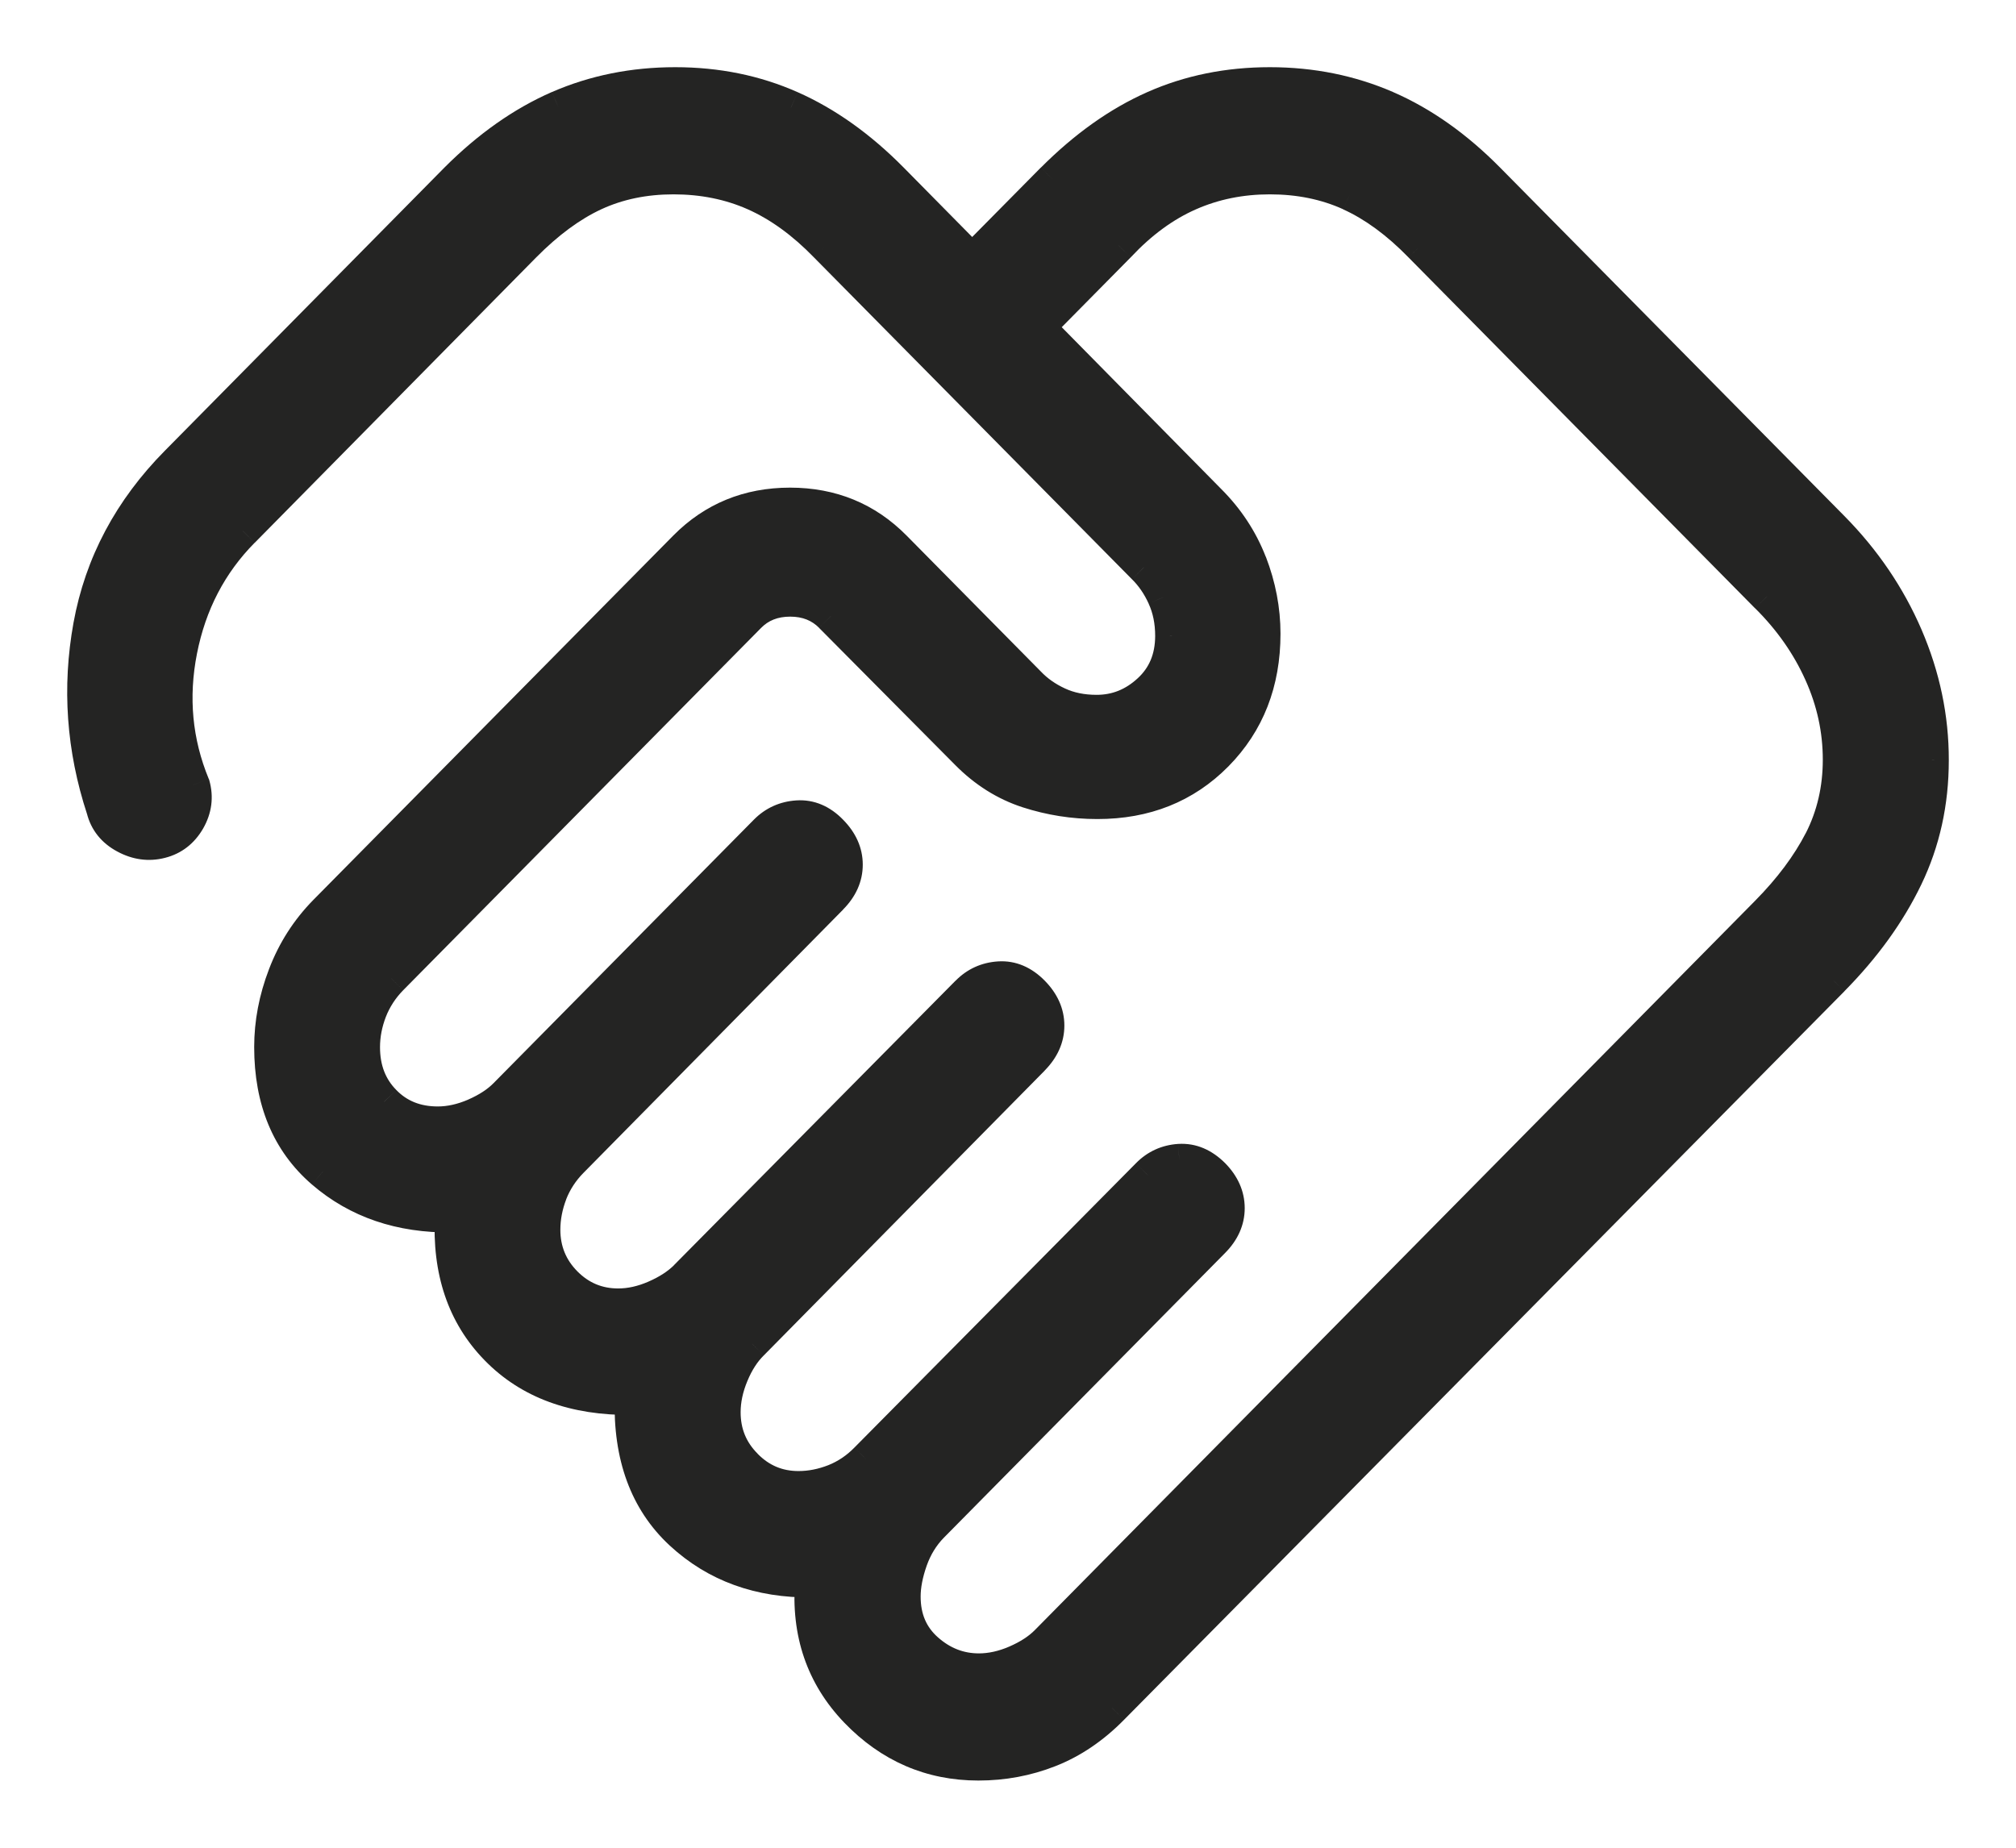 <svg width="24" height="22" viewBox="0 0 24 22" fill="none" xmlns="http://www.w3.org/2000/svg">
  <mask id="path-1-outside-1_9262_8494" maskUnits="userSpaceOnUse" x="0" y="0" width="24" height="22" fill="black">
    <rect fill="white" width="24" height="22" />
    <path
      d="M11.653 19.887C11.796 19.887 11.944 19.854 12.095 19.788C12.246 19.723 12.368 19.643 12.461 19.549L21.036 10.867C21.312 10.587 21.526 10.301 21.676 10.009C21.825 9.716 21.9 9.395 21.9 9.045C21.9 8.691 21.825 8.347 21.676 8.014C21.526 7.68 21.312 7.376 21.036 7.101L16.911 2.925C16.639 2.645 16.359 2.44 16.072 2.309C15.785 2.179 15.467 2.114 15.117 2.114C14.772 2.114 14.451 2.179 14.155 2.309C13.859 2.44 13.58 2.645 13.318 2.924L12.359 3.895L14.394 5.961C14.612 6.178 14.775 6.425 14.883 6.702C14.99 6.979 15.044 7.26 15.044 7.545C15.044 8.125 14.856 8.605 14.482 8.984C14.107 9.363 13.634 9.553 13.062 9.552C12.779 9.552 12.504 9.508 12.236 9.422C11.967 9.335 11.726 9.183 11.511 8.965L9.893 7.335C9.766 7.206 9.604 7.142 9.407 7.142C9.209 7.142 9.046 7.206 8.92 7.335L4.658 11.65C4.547 11.763 4.464 11.891 4.408 12.034C4.352 12.177 4.324 12.322 4.324 12.468C4.324 12.731 4.408 12.947 4.574 13.117C4.74 13.288 4.952 13.373 5.212 13.373C5.356 13.373 5.503 13.341 5.654 13.275C5.805 13.209 5.927 13.129 6.02 13.035L9.117 9.9C9.219 9.796 9.345 9.74 9.493 9.73C9.641 9.72 9.775 9.777 9.895 9.9C10.012 10.019 10.071 10.151 10.071 10.295C10.071 10.439 10.012 10.57 9.895 10.689L6.805 13.823C6.693 13.936 6.61 14.064 6.554 14.207C6.499 14.351 6.471 14.496 6.471 14.642C6.471 14.89 6.558 15.102 6.731 15.278C6.904 15.453 7.113 15.541 7.359 15.541C7.503 15.541 7.65 15.508 7.801 15.442C7.952 15.376 8.074 15.296 8.167 15.203L11.518 11.818C11.62 11.713 11.745 11.656 11.893 11.646C12.04 11.637 12.174 11.694 12.295 11.817C12.412 11.935 12.471 12.067 12.471 12.211C12.471 12.355 12.412 12.486 12.295 12.605L8.952 15.997C8.855 16.091 8.775 16.215 8.712 16.368C8.649 16.521 8.617 16.67 8.617 16.815C8.617 17.063 8.704 17.275 8.878 17.45C9.052 17.627 9.261 17.715 9.506 17.715C9.65 17.715 9.793 17.687 9.935 17.631C10.077 17.574 10.203 17.489 10.313 17.377L13.664 13.992C13.767 13.887 13.892 13.83 14.04 13.82C14.187 13.811 14.321 13.868 14.443 13.99C14.56 14.109 14.618 14.241 14.618 14.385C14.618 14.529 14.559 14.66 14.442 14.779L11.093 18.169C10.982 18.282 10.899 18.418 10.843 18.576C10.787 18.734 10.76 18.878 10.76 19.009C10.76 19.272 10.851 19.484 11.034 19.645C11.216 19.806 11.423 19.887 11.654 19.887M11.647 21C11.082 21 10.598 20.791 10.195 20.372C9.793 19.953 9.616 19.436 9.665 18.82C9.042 18.827 8.523 18.639 8.109 18.255C7.695 17.871 7.498 17.335 7.518 16.647C6.839 16.655 6.304 16.458 5.913 16.057C5.521 15.656 5.343 15.128 5.378 14.474C4.767 14.481 4.255 14.307 3.843 13.95C3.431 13.595 3.226 13.101 3.226 12.467C3.226 12.181 3.28 11.896 3.39 11.61C3.499 11.323 3.66 11.072 3.873 10.855L8.157 6.518C8.495 6.177 8.91 6.006 9.405 6.006C9.899 6.006 10.315 6.177 10.652 6.519L12.248 8.134C12.341 8.233 12.456 8.314 12.593 8.378C12.73 8.442 12.885 8.474 13.056 8.473C13.292 8.473 13.499 8.39 13.68 8.223C13.86 8.057 13.951 7.84 13.951 7.573C13.951 7.399 13.92 7.244 13.857 7.105C13.794 6.967 13.714 6.85 13.617 6.756L9.834 2.925C9.561 2.645 9.277 2.44 8.983 2.309C8.689 2.179 8.367 2.114 8.018 2.114C7.672 2.114 7.359 2.179 7.076 2.309C6.795 2.44 6.516 2.645 6.239 2.925L2.89 6.322C2.506 6.71 2.259 7.184 2.149 7.744C2.039 8.303 2.089 8.838 2.3 9.347C2.341 9.491 2.322 9.63 2.245 9.765C2.167 9.899 2.057 9.984 1.915 10.021C1.772 10.057 1.631 10.038 1.491 9.963C1.351 9.888 1.263 9.778 1.227 9.632C0.99 8.912 0.939 8.185 1.072 7.451C1.206 6.716 1.55 6.068 2.106 5.505L5.432 2.137C5.815 1.752 6.221 1.467 6.65 1.279C7.078 1.093 7.541 1 8.039 1C8.537 1 8.996 1.094 9.416 1.281C9.837 1.467 10.237 1.752 10.617 2.137L11.574 3.107L12.533 2.137C12.916 1.752 13.318 1.467 13.739 1.279C14.16 1.093 14.62 1 15.117 1C15.615 1 16.078 1.094 16.506 1.281C16.934 1.467 17.337 1.752 17.716 2.137L21.814 6.285C22.193 6.669 22.486 7.1 22.692 7.578C22.898 8.056 23.001 8.547 23 9.051C23 9.556 22.897 10.021 22.692 10.446C22.487 10.871 22.194 11.277 21.814 11.662L13.239 20.336C13.011 20.568 12.762 20.736 12.493 20.842C12.225 20.947 11.944 21 11.647 21Z" />
  </mask>
  <path
    d="M11.653 19.887C11.796 19.887 11.944 19.854 12.095 19.788C12.246 19.723 12.368 19.643 12.461 19.549L21.036 10.867C21.312 10.587 21.526 10.301 21.676 10.009C21.825 9.716 21.9 9.395 21.9 9.045C21.9 8.691 21.825 8.347 21.676 8.014C21.526 7.68 21.312 7.376 21.036 7.101L16.911 2.925C16.639 2.645 16.359 2.44 16.072 2.309C15.785 2.179 15.467 2.114 15.117 2.114C14.772 2.114 14.451 2.179 14.155 2.309C13.859 2.44 13.58 2.645 13.318 2.924L12.359 3.895L14.394 5.961C14.612 6.178 14.775 6.425 14.883 6.702C14.99 6.979 15.044 7.26 15.044 7.545C15.044 8.125 14.856 8.605 14.482 8.984C14.107 9.363 13.634 9.553 13.062 9.552C12.779 9.552 12.504 9.508 12.236 9.422C11.967 9.335 11.726 9.183 11.511 8.965L9.893 7.335C9.766 7.206 9.604 7.142 9.407 7.142C9.209 7.142 9.046 7.206 8.92 7.335L4.658 11.65C4.547 11.763 4.464 11.891 4.408 12.034C4.352 12.177 4.324 12.322 4.324 12.468C4.324 12.731 4.408 12.947 4.574 13.117C4.74 13.288 4.952 13.373 5.212 13.373C5.356 13.373 5.503 13.341 5.654 13.275C5.805 13.209 5.927 13.129 6.02 13.035L9.117 9.9C9.219 9.796 9.345 9.74 9.493 9.73C9.641 9.72 9.775 9.777 9.895 9.9C10.012 10.019 10.071 10.151 10.071 10.295C10.071 10.439 10.012 10.57 9.895 10.689L6.805 13.823C6.693 13.936 6.61 14.064 6.554 14.207C6.499 14.351 6.471 14.496 6.471 14.642C6.471 14.89 6.558 15.102 6.731 15.278C6.904 15.453 7.113 15.541 7.359 15.541C7.503 15.541 7.65 15.508 7.801 15.442C7.952 15.376 8.074 15.296 8.167 15.203L11.518 11.818C11.62 11.713 11.745 11.656 11.893 11.646C12.04 11.637 12.174 11.694 12.295 11.817C12.412 11.935 12.471 12.067 12.471 12.211C12.471 12.355 12.412 12.486 12.295 12.605L8.952 15.997C8.855 16.091 8.775 16.215 8.712 16.368C8.649 16.521 8.617 16.67 8.617 16.815C8.617 17.063 8.704 17.275 8.878 17.45C9.052 17.627 9.261 17.715 9.506 17.715C9.65 17.715 9.793 17.687 9.935 17.631C10.077 17.574 10.203 17.489 10.313 17.377L13.664 13.992C13.767 13.887 13.892 13.83 14.04 13.82C14.187 13.811 14.321 13.868 14.443 13.99C14.56 14.109 14.618 14.241 14.618 14.385C14.618 14.529 14.559 14.66 14.442 14.779L11.093 18.169C10.982 18.282 10.899 18.418 10.843 18.576C10.787 18.734 10.76 18.878 10.76 19.009C10.76 19.272 10.851 19.484 11.034 19.645C11.216 19.806 11.423 19.887 11.654 19.887M11.647 21C11.082 21 10.598 20.791 10.195 20.372C9.793 19.953 9.616 19.436 9.665 18.82C9.042 18.827 8.523 18.639 8.109 18.255C7.695 17.871 7.498 17.335 7.518 16.647C6.839 16.655 6.304 16.458 5.913 16.057C5.521 15.656 5.343 15.128 5.378 14.474C4.767 14.481 4.255 14.307 3.843 13.95C3.431 13.595 3.226 13.101 3.226 12.467C3.226 12.181 3.28 11.896 3.39 11.61C3.499 11.323 3.66 11.072 3.873 10.855L8.157 6.518C8.495 6.177 8.91 6.006 9.405 6.006C9.899 6.006 10.315 6.177 10.652 6.519L12.248 8.134C12.341 8.233 12.456 8.314 12.593 8.378C12.73 8.442 12.885 8.474 13.056 8.473C13.292 8.473 13.499 8.39 13.68 8.223C13.86 8.057 13.951 7.84 13.951 7.573C13.951 7.399 13.92 7.244 13.857 7.105C13.794 6.967 13.714 6.85 13.617 6.756L9.834 2.925C9.561 2.645 9.277 2.44 8.983 2.309C8.689 2.179 8.367 2.114 8.018 2.114C7.672 2.114 7.359 2.179 7.076 2.309C6.795 2.44 6.516 2.645 6.239 2.925L2.89 6.322C2.506 6.71 2.259 7.184 2.149 7.744C2.039 8.303 2.089 8.838 2.3 9.347C2.341 9.491 2.322 9.63 2.245 9.765C2.167 9.899 2.057 9.984 1.915 10.021C1.772 10.057 1.631 10.038 1.491 9.963C1.351 9.888 1.263 9.778 1.227 9.632C0.99 8.912 0.939 8.185 1.072 7.451C1.206 6.716 1.55 6.068 2.106 5.505L5.432 2.137C5.815 1.752 6.221 1.467 6.65 1.279C7.078 1.093 7.541 1 8.039 1C8.537 1 8.996 1.094 9.416 1.281C9.837 1.467 10.237 1.752 10.617 2.137L11.574 3.107L12.533 2.137C12.916 1.752 13.318 1.467 13.739 1.279C14.16 1.093 14.62 1 15.117 1C15.615 1 16.078 1.094 16.506 1.281C16.934 1.467 17.337 1.752 17.716 2.137L21.814 6.285C22.193 6.669 22.486 7.1 22.692 7.578C22.898 8.056 23.001 8.547 23 9.051C23 9.556 22.897 10.021 22.692 10.446C22.487 10.871 22.194 11.277 21.814 11.662L13.239 20.336C13.011 20.568 12.762 20.736 12.493 20.842C12.225 20.947 11.944 21 11.647 21Z"
    fill="#242423" />
  <path
    d="M12.461 19.549L12.604 19.69L12.604 19.69L12.461 19.549ZM21.036 10.867L20.893 10.726L20.893 10.726L21.036 10.867ZM21.676 10.009L21.854 10.101L21.854 10.1L21.676 10.009ZM21.676 8.014L21.858 7.932L21.858 7.932L21.676 8.014ZM21.036 7.101L20.893 7.242L20.895 7.243L21.036 7.101ZM16.911 2.925L16.768 3.065L16.769 3.066L16.911 2.925ZM16.072 2.309L15.989 2.491L15.989 2.492L16.072 2.309ZM13.318 2.924L13.46 3.065L13.464 3.061L13.318 2.924ZM12.359 3.895L12.217 3.755L12.078 3.895L12.216 4.036L12.359 3.895ZM14.394 5.961L14.251 6.101L14.252 6.102L14.394 5.961ZM14.883 6.702L15.07 6.63L15.069 6.63L14.883 6.702ZM13.062 9.552L13.062 9.352H13.062V9.552ZM11.511 8.965L11.653 8.824L11.653 8.824L11.511 8.965ZM9.893 7.335L9.751 7.475L9.751 7.476L9.893 7.335ZM4.658 11.65L4.515 11.509L4.515 11.51L4.658 11.65ZM4.324 12.468H4.524H4.324ZM4.574 13.117L4.718 12.978L4.717 12.977L4.574 13.117ZM5.654 13.275L5.734 13.459L5.734 13.459L5.654 13.275ZM6.02 13.035L5.878 12.894L6.02 13.035ZM9.117 9.9L9.259 10.041L9.117 9.9ZM9.895 9.9L9.752 10.04L9.753 10.041L9.895 9.9ZM9.895 10.689L9.753 10.548L9.753 10.548L9.895 10.689ZM6.805 13.823L6.947 13.964L6.947 13.964L6.805 13.823ZM6.554 14.207L6.367 14.135L6.367 14.136L6.554 14.207ZM7.359 15.541L7.358 15.742H7.359V15.541ZM8.167 15.203L8.309 15.344L8.309 15.344L8.167 15.203ZM11.518 11.818L11.66 11.959L11.66 11.958L11.518 11.818ZM12.295 11.817L12.152 11.957L12.153 11.957L12.295 11.817ZM12.295 12.605L12.153 12.465L12.153 12.465L12.295 12.605ZM8.952 15.997L9.091 16.14L9.094 16.137L8.952 15.997ZM8.878 17.45L9.02 17.31L9.02 17.309L8.878 17.45ZM10.313 17.377L10.171 17.236L10.17 17.237L10.313 17.377ZM13.664 13.992L13.806 14.132L13.807 14.132L13.664 13.992ZM14.04 13.82L14.027 13.62L14.026 13.62L14.04 13.82ZM14.443 13.99L14.586 13.85L14.585 13.849L14.443 13.99ZM11.093 18.169L10.951 18.029L10.95 18.029L11.093 18.169ZM9.665 18.82L9.865 18.836L9.882 18.617L9.663 18.62L9.665 18.82ZM7.518 16.647L7.718 16.653L7.725 16.445L7.516 16.447L7.518 16.647ZM5.378 14.474L5.578 14.484L5.589 14.271L5.376 14.274L5.378 14.474ZM3.843 13.95L3.974 13.799L3.973 13.799L3.843 13.95ZM3.39 11.61L3.576 11.681L3.576 11.681L3.39 11.61ZM3.873 10.855L3.731 10.714L3.731 10.714L3.873 10.855ZM8.157 6.518L8.015 6.377L8.015 6.377L8.157 6.518ZM10.652 6.519L10.51 6.659L10.652 6.519ZM12.248 8.134L12.393 7.997L12.39 7.994L12.248 8.134ZM13.056 8.473V8.273L13.055 8.273L13.056 8.473ZM13.951 7.573L14.152 7.574V7.573H13.951ZM13.857 7.105L13.675 7.188L13.675 7.189L13.857 7.105ZM13.617 6.756L13.475 6.896L13.478 6.899L13.617 6.756ZM9.834 2.925L9.69 3.065L9.691 3.066L9.834 2.925ZM7.076 2.309L6.992 2.128L6.992 2.128L7.076 2.309ZM6.239 2.925L6.097 2.785L6.097 2.785L6.239 2.925ZM2.89 6.322L3.032 6.462L3.033 6.462L2.89 6.322ZM2.3 9.347L2.492 9.292L2.489 9.281L2.484 9.271L2.3 9.347ZM1.227 9.632L1.421 9.584L1.42 9.577L1.417 9.57L1.227 9.632ZM2.106 5.505L2.248 5.646L2.248 5.646L2.106 5.505ZM5.432 2.137L5.29 1.996L5.29 1.996L5.432 2.137ZM6.65 1.279L6.57 1.096L6.569 1.096L6.65 1.279ZM9.416 1.281L9.334 1.463L9.335 1.463L9.416 1.281ZM10.617 2.137L10.759 1.996L10.759 1.996L10.617 2.137ZM11.574 3.107L11.431 3.247L11.573 3.391L11.716 3.247L11.574 3.107ZM12.533 2.137L12.391 1.996L12.39 1.996L12.533 2.137ZM13.739 1.279L13.658 1.097L13.658 1.097L13.739 1.279ZM16.506 1.281L16.426 1.464L16.427 1.464L16.506 1.281ZM17.716 2.137L17.574 2.277L17.574 2.277L17.716 2.137ZM21.814 6.285L21.957 6.144L21.957 6.144L21.814 6.285ZM23 9.051L22.8 9.05V9.051H23ZM21.814 11.662L21.957 11.803L21.957 11.802L21.814 11.662ZM13.239 20.336L13.097 20.196L13.096 20.196L13.239 20.336ZM12.493 20.842L12.42 20.656L12.42 20.656L12.493 20.842ZM11.653 20.087C11.828 20.087 12.002 20.047 12.174 19.972L12.015 19.605C11.886 19.661 11.765 19.686 11.653 19.686V20.087ZM12.174 19.972C12.343 19.899 12.489 19.806 12.604 19.69L12.319 19.409C12.248 19.481 12.149 19.547 12.015 19.605L12.174 19.972ZM12.604 19.69L21.178 11.008L20.893 10.726L12.319 19.409L12.604 19.69ZM21.178 11.008C21.466 10.716 21.692 10.414 21.854 10.101L21.498 9.918C21.359 10.188 21.158 10.458 20.893 10.726L21.178 11.008ZM21.854 10.1C22.019 9.777 22.1 9.424 22.1 9.045H21.7C21.7 9.365 21.632 9.655 21.498 9.919L21.854 10.1ZM22.1 9.045C22.1 8.662 22.019 8.29 21.858 7.932L21.493 8.096C21.632 8.404 21.7 8.72 21.7 9.045H22.1ZM21.858 7.932C21.697 7.574 21.469 7.25 21.177 6.959L20.895 7.243C21.155 7.501 21.354 7.786 21.493 8.096L21.858 7.932ZM21.178 6.96L17.053 2.785L16.769 3.066L20.893 7.242L21.178 6.96ZM17.055 2.786C16.769 2.492 16.47 2.271 16.155 2.127L15.989 2.492C16.249 2.61 16.509 2.799 16.768 3.065L17.055 2.786ZM16.155 2.128C15.839 1.984 15.492 1.914 15.117 1.914V2.314C15.442 2.314 15.731 2.374 15.989 2.491L16.155 2.128ZM15.117 1.914C14.746 1.914 14.398 1.984 14.074 2.127L14.236 2.493C14.505 2.374 14.798 2.314 15.117 2.314V1.914ZM14.074 2.127C13.749 2.27 13.449 2.492 13.172 2.787L13.464 3.061C13.71 2.798 13.968 2.611 14.236 2.493L14.074 2.127ZM13.176 2.784L12.217 3.755L12.501 4.036L13.46 3.065L13.176 2.784ZM12.216 4.036L14.251 6.101L14.536 5.82L12.501 3.755L12.216 4.036ZM14.252 6.102C14.452 6.301 14.599 6.525 14.697 6.775L15.069 6.63C14.951 6.326 14.772 6.055 14.535 5.819L14.252 6.102ZM14.697 6.774C14.795 7.029 14.844 7.286 14.844 7.545H15.244C15.244 7.235 15.185 6.929 15.07 6.63L14.697 6.774ZM14.844 7.545C14.844 8.078 14.674 8.505 14.339 8.843L14.624 9.125C15.039 8.704 15.244 8.173 15.244 7.545H14.844ZM14.339 8.843C14.005 9.182 13.585 9.353 13.062 9.352L13.061 9.752C13.683 9.753 14.209 9.545 14.624 9.125L14.339 8.843ZM13.062 9.352C12.8 9.352 12.546 9.312 12.297 9.231L12.174 9.612C12.462 9.705 12.758 9.752 13.062 9.752V9.352ZM12.297 9.231C12.062 9.155 11.847 9.021 11.653 8.824L11.369 9.106C11.604 9.344 11.873 9.514 12.174 9.612L12.297 9.231ZM11.653 8.824L10.035 7.194L9.751 7.476L11.369 9.106L11.653 8.824ZM10.035 7.194C9.867 7.024 9.652 6.942 9.407 6.942V7.342C9.556 7.342 9.665 7.389 9.751 7.475L10.035 7.194ZM9.407 6.942C9.161 6.942 8.946 7.024 8.777 7.194L9.062 7.475C9.147 7.389 9.257 7.342 9.407 7.342V6.942ZM8.777 7.194L4.515 11.509L4.8 11.79L9.062 7.475L8.777 7.194ZM4.515 11.51C4.386 11.641 4.287 11.792 4.222 11.961L4.594 12.106C4.64 11.989 4.708 11.884 4.8 11.79L4.515 11.51ZM4.222 11.961C4.157 12.127 4.124 12.296 4.124 12.468H4.524C4.524 12.348 4.547 12.228 4.594 12.106L4.222 11.961ZM4.124 12.468C4.124 12.777 4.224 13.046 4.431 13.257L4.717 12.977C4.591 12.849 4.524 12.685 4.524 12.468H4.124ZM4.431 13.257C4.638 13.47 4.904 13.573 5.212 13.573V13.174C5.001 13.174 4.842 13.106 4.718 12.978L4.431 13.257ZM5.212 13.573C5.387 13.573 5.561 13.534 5.734 13.459L5.575 13.092C5.445 13.148 5.325 13.174 5.212 13.174V13.573ZM5.734 13.459C5.903 13.385 6.048 13.292 6.163 13.175L5.878 12.894C5.807 12.967 5.707 13.034 5.574 13.092L5.734 13.459ZM6.163 13.175L9.259 10.041L8.974 9.76L5.878 12.894L6.163 13.175ZM9.259 10.041C9.326 9.972 9.406 9.936 9.506 9.93L9.48 9.53C9.284 9.543 9.112 9.62 8.974 9.76L9.259 10.041ZM9.506 9.93C9.586 9.924 9.665 9.951 9.752 10.04L10.038 9.761C9.885 9.603 9.696 9.516 9.48 9.53L9.506 9.93ZM9.753 10.041C9.84 10.129 9.871 10.212 9.871 10.295H10.271C10.271 10.09 10.185 9.91 10.037 9.76L9.753 10.041ZM9.871 10.295C9.871 10.378 9.84 10.46 9.753 10.548L10.037 10.829C10.185 10.68 10.271 10.5 10.271 10.295H9.871ZM9.753 10.548L6.662 13.683L6.947 13.964L10.038 10.829L9.753 10.548ZM6.662 13.683C6.532 13.814 6.433 13.966 6.367 14.135L6.74 14.28C6.786 14.163 6.854 14.058 6.947 13.964L6.662 13.683ZM6.367 14.136C6.304 14.302 6.271 14.47 6.271 14.642H6.671C6.671 14.522 6.694 14.402 6.741 14.279L6.367 14.136ZM6.271 14.642C6.271 14.943 6.378 15.205 6.589 15.418L6.873 15.137C6.738 15 6.671 14.838 6.671 14.642H6.271ZM6.589 15.418C6.799 15.631 7.059 15.741 7.358 15.742L7.36 15.341C7.167 15.341 7.009 15.274 6.873 15.137L6.589 15.418ZM7.359 15.742C7.534 15.742 7.709 15.701 7.881 15.626L7.721 15.259C7.591 15.316 7.471 15.341 7.359 15.341V15.742ZM7.881 15.626C8.05 15.552 8.194 15.459 8.309 15.344L8.026 15.062C7.954 15.134 7.854 15.201 7.721 15.259L7.881 15.626ZM8.309 15.344L11.66 11.959L11.375 11.677L8.025 15.062L8.309 15.344ZM11.66 11.958C11.728 11.889 11.807 11.852 11.906 11.846L11.88 11.447C11.683 11.46 11.512 11.538 11.375 11.678L11.66 11.958ZM11.906 11.846C11.985 11.841 12.065 11.867 12.152 11.957L12.438 11.677C12.284 11.52 12.095 11.433 11.88 11.447L11.906 11.846ZM12.153 11.957C12.239 12.045 12.271 12.128 12.271 12.211H12.671C12.671 12.006 12.585 11.826 12.437 11.676L12.153 11.957ZM12.271 12.211C12.271 12.294 12.239 12.377 12.153 12.465L12.437 12.746C12.585 12.596 12.671 12.416 12.671 12.211H12.271ZM12.153 12.465L8.809 15.857L9.094 16.137L12.438 12.746L12.153 12.465ZM8.812 15.854C8.692 15.971 8.598 16.119 8.527 16.291L8.897 16.444C8.952 16.311 9.018 16.212 9.091 16.14L8.812 15.854ZM8.527 16.291C8.455 16.465 8.417 16.64 8.417 16.815H8.817C8.817 16.699 8.842 16.576 8.897 16.444L8.527 16.291ZM8.417 16.815C8.417 17.116 8.525 17.378 8.736 17.591L9.02 17.309C8.883 17.172 8.817 17.011 8.817 16.815H8.417ZM8.735 17.59C8.946 17.805 9.207 17.915 9.506 17.915V17.515C9.315 17.515 9.157 17.449 9.02 17.31L8.735 17.59ZM9.506 17.915C9.676 17.915 9.844 17.881 10.008 17.816L9.861 17.445C9.741 17.492 9.623 17.515 9.506 17.515V17.915ZM10.008 17.816C10.178 17.749 10.327 17.649 10.456 17.516L10.17 17.237C10.079 17.33 9.976 17.399 9.861 17.445L10.008 17.816ZM10.455 17.517L13.806 14.132L13.522 13.851L10.171 17.236L10.455 17.517ZM13.807 14.132C13.875 14.062 13.954 14.026 14.053 14.02L14.026 13.62C13.83 13.633 13.659 13.711 13.522 13.851L13.807 14.132ZM14.052 14.02C14.132 14.015 14.213 14.042 14.301 14.131L14.585 13.849C14.43 13.694 14.242 13.607 14.027 13.62L14.052 14.02ZM14.3 14.13C14.386 14.218 14.418 14.301 14.418 14.385H14.818C14.818 14.18 14.733 14 14.586 13.85L14.3 14.13ZM14.418 14.385C14.418 14.468 14.386 14.55 14.3 14.638L14.584 14.919C14.732 14.77 14.818 14.59 14.818 14.385H14.418ZM14.3 14.638L10.951 18.029L11.235 18.31L14.584 14.919L14.3 14.638ZM10.95 18.029C10.818 18.164 10.72 18.325 10.655 18.509L11.032 18.642C11.079 18.51 11.147 18.4 11.236 18.309L10.95 18.029ZM10.655 18.509C10.593 18.683 10.56 18.85 10.56 19.009H10.96C10.96 18.906 10.982 18.785 11.032 18.642L10.655 18.509ZM10.56 19.009C10.56 19.324 10.672 19.593 10.901 19.795L11.166 19.495C11.03 19.375 10.96 19.22 10.96 19.009H10.56ZM10.901 19.795C11.118 19.986 11.371 20.087 11.654 20.087V19.686C11.474 19.686 11.314 19.626 11.166 19.495L10.901 19.795ZM11.647 20.8C11.138 20.8 10.706 20.614 10.34 20.233L10.051 20.511C10.49 20.967 11.026 21.2 11.647 21.2V20.8ZM10.34 20.233C9.98 19.859 9.82 19.399 9.865 18.836L9.466 18.804C9.413 19.473 9.606 20.048 10.051 20.511L10.34 20.233ZM9.663 18.62C9.085 18.627 8.618 18.454 8.245 18.108L7.973 18.402C8.429 18.824 8.999 19.028 9.668 19.02L9.663 18.62ZM8.245 18.108C7.882 17.772 7.699 17.297 7.718 16.653L7.318 16.641C7.297 17.373 7.507 17.97 7.973 18.402L8.245 18.108ZM7.516 16.447C6.879 16.454 6.401 16.271 6.056 15.917L5.77 16.197C6.207 16.645 6.799 16.855 7.521 16.847L7.516 16.447ZM6.056 15.917C5.71 15.563 5.545 15.094 5.578 14.484L5.178 14.463C5.141 15.163 5.332 15.749 5.77 16.197L6.056 15.917ZM5.376 14.274C4.807 14.281 4.344 14.119 3.974 13.799L3.712 14.102C4.166 14.494 4.727 14.682 5.381 14.674L5.376 14.274ZM3.973 13.799C3.614 13.489 3.426 13.054 3.426 12.467H3.026C3.026 13.149 3.249 13.702 3.712 14.102L3.973 13.799ZM3.426 12.467C3.426 12.207 3.475 11.946 3.576 11.681L3.203 11.538C3.085 11.845 3.026 12.155 3.026 12.467H3.426ZM3.576 11.681C3.676 11.42 3.822 11.192 4.016 10.995L3.731 10.714C3.498 10.951 3.322 11.226 3.203 11.538L3.576 11.681ZM4.016 10.995L8.3 6.658L8.015 6.377L3.731 10.714L4.016 10.995ZM8.3 6.658C8.598 6.357 8.962 6.206 9.405 6.206V5.806C8.859 5.806 8.391 5.997 8.015 6.377L8.3 6.658ZM9.405 6.206C9.847 6.206 10.211 6.357 10.51 6.659L10.794 6.378C10.418 5.997 9.951 5.806 9.405 5.806V6.206ZM10.51 6.659L12.105 8.275L12.39 7.994L10.794 6.378L10.51 6.659ZM12.102 8.272C12.215 8.391 12.351 8.486 12.509 8.56L12.678 8.197C12.561 8.143 12.467 8.075 12.393 7.997L12.102 8.272ZM12.509 8.56C12.676 8.637 12.86 8.674 13.057 8.673L13.055 8.273C12.909 8.273 12.785 8.247 12.678 8.197L12.509 8.56ZM13.056 8.673C13.344 8.673 13.6 8.569 13.815 8.37L13.544 8.076C13.399 8.21 13.239 8.273 13.056 8.273V8.673ZM13.815 8.37C14.041 8.163 14.151 7.891 14.152 7.574L13.752 7.573C13.751 7.79 13.68 7.951 13.544 8.076L13.815 8.37ZM14.152 7.573C14.152 7.375 14.115 7.19 14.039 7.022L13.675 7.189C13.725 7.297 13.752 7.424 13.752 7.573H14.152ZM14.039 7.023C13.967 6.864 13.873 6.726 13.757 6.613L13.478 6.899C13.554 6.974 13.621 7.069 13.675 7.188L14.039 7.023ZM13.759 6.615L9.976 2.785L9.691 3.066L13.475 6.896L13.759 6.615ZM9.977 2.786C9.69 2.491 9.386 2.27 9.065 2.127L8.902 2.492C9.169 2.611 9.432 2.799 9.69 3.065L9.977 2.786ZM9.065 2.127C8.743 1.984 8.393 1.914 8.018 1.914V2.314C8.342 2.314 8.636 2.374 8.902 2.492L9.065 2.127ZM8.018 1.914C7.647 1.914 7.304 1.984 6.992 2.128L7.16 2.491C7.413 2.374 7.698 2.314 8.018 2.314V1.914ZM6.992 2.128C6.684 2.271 6.386 2.492 6.097 2.785L6.382 3.066C6.646 2.799 6.905 2.609 7.16 2.491L6.992 2.128ZM6.097 2.785L2.748 6.181L3.033 6.462L6.382 3.066L6.097 2.785ZM2.748 6.181C2.335 6.598 2.07 7.108 1.953 7.705L2.345 7.782C2.448 7.259 2.677 6.821 3.032 6.462L2.748 6.181ZM1.953 7.705C1.835 8.302 1.889 8.876 2.115 9.423L2.484 9.271C2.29 8.799 2.242 8.305 2.345 7.782L1.953 7.705ZM2.107 9.402C2.133 9.492 2.123 9.575 2.071 9.664L2.418 9.865C2.521 9.685 2.548 9.49 2.492 9.292L2.107 9.402ZM2.071 9.664C2.019 9.755 1.952 9.805 1.865 9.827L1.964 10.214C2.162 10.164 2.315 10.043 2.418 9.865L2.071 9.664ZM1.865 9.827C1.775 9.85 1.685 9.84 1.586 9.786L1.397 10.139C1.577 10.236 1.769 10.264 1.964 10.214L1.865 9.827ZM1.586 9.786C1.492 9.736 1.443 9.671 1.421 9.584L1.033 9.68C1.083 9.884 1.21 10.039 1.397 10.139L1.586 9.786ZM1.417 9.57C1.191 8.881 1.142 8.187 1.269 7.486L0.875 7.415C0.736 8.182 0.79 8.943 1.037 9.695L1.417 9.57ZM1.269 7.486C1.395 6.794 1.719 6.182 2.248 5.646L1.964 5.365C1.381 5.954 1.016 6.639 0.875 7.415L1.269 7.486ZM2.248 5.646L5.574 2.277L5.29 1.996L1.964 5.365L2.248 5.646ZM5.574 2.278C5.942 1.909 6.328 1.638 6.73 1.463L6.569 1.096C6.115 1.295 5.689 1.596 5.29 1.996L5.574 2.278ZM6.729 1.463C7.131 1.288 7.566 1.2 8.039 1.2V0.8C7.515 0.8 7.025 0.898 6.57 1.096L6.729 1.463ZM8.039 1.2C8.511 1.2 8.942 1.289 9.334 1.463L9.497 1.098C9.049 0.899 8.562 0.8 8.039 0.8V1.2ZM9.335 1.463C9.729 1.638 10.109 1.908 10.474 2.277L10.759 1.996C10.365 1.597 9.944 1.296 9.497 1.098L9.335 1.463ZM10.474 2.277L11.431 3.247L11.716 2.966L10.759 1.996L10.474 2.277ZM11.716 3.247L12.675 2.278L12.39 1.996L11.431 2.966L11.716 3.247ZM12.674 2.278C13.043 1.908 13.426 1.638 13.82 1.462L13.658 1.097C13.211 1.295 12.789 1.597 12.391 1.996L12.674 2.278ZM13.82 1.462C14.213 1.288 14.645 1.2 15.117 1.2V0.8C14.594 0.8 14.107 0.898 13.658 1.097L13.82 1.462ZM15.117 1.2C15.589 1.2 16.025 1.289 16.426 1.464L16.587 1.097C16.131 0.899 15.641 0.8 15.117 0.8V1.2ZM16.427 1.464C16.827 1.639 17.21 1.908 17.574 2.277L17.859 1.996C17.465 1.597 17.041 1.295 16.586 1.097L16.427 1.464ZM17.574 2.277L21.672 6.425L21.957 6.144L17.859 1.996L17.574 2.277ZM21.672 6.425C22.034 6.792 22.312 7.202 22.508 7.657L22.876 7.498C22.66 6.997 22.353 6.545 21.957 6.144L21.672 6.425ZM22.508 7.657C22.704 8.111 22.801 8.575 22.8 9.05L23.2 9.051C23.201 8.519 23.092 8.001 22.876 7.498L22.508 7.657ZM22.8 9.051C22.8 9.528 22.703 9.963 22.512 10.359L22.872 10.533C23.091 10.079 23.2 9.584 23.2 9.051H22.8ZM22.512 10.359C22.317 10.762 22.038 11.15 21.672 11.522L21.957 11.802C22.35 11.404 22.656 10.981 22.872 10.533L22.512 10.359ZM21.672 11.521L13.097 20.196L13.381 20.477L21.957 11.803L21.672 11.521ZM13.096 20.196C12.886 20.41 12.66 20.562 12.42 20.656L12.566 21.028C12.864 20.911 13.136 20.726 13.381 20.477L13.096 20.196ZM12.42 20.656C12.175 20.752 11.919 20.8 11.647 20.8V21.2C11.968 21.2 12.274 21.143 12.566 21.028L12.42 20.656Z"
    fill="#242423" mask="url(#path-1-outside-1_9262_8494)" />
</svg>